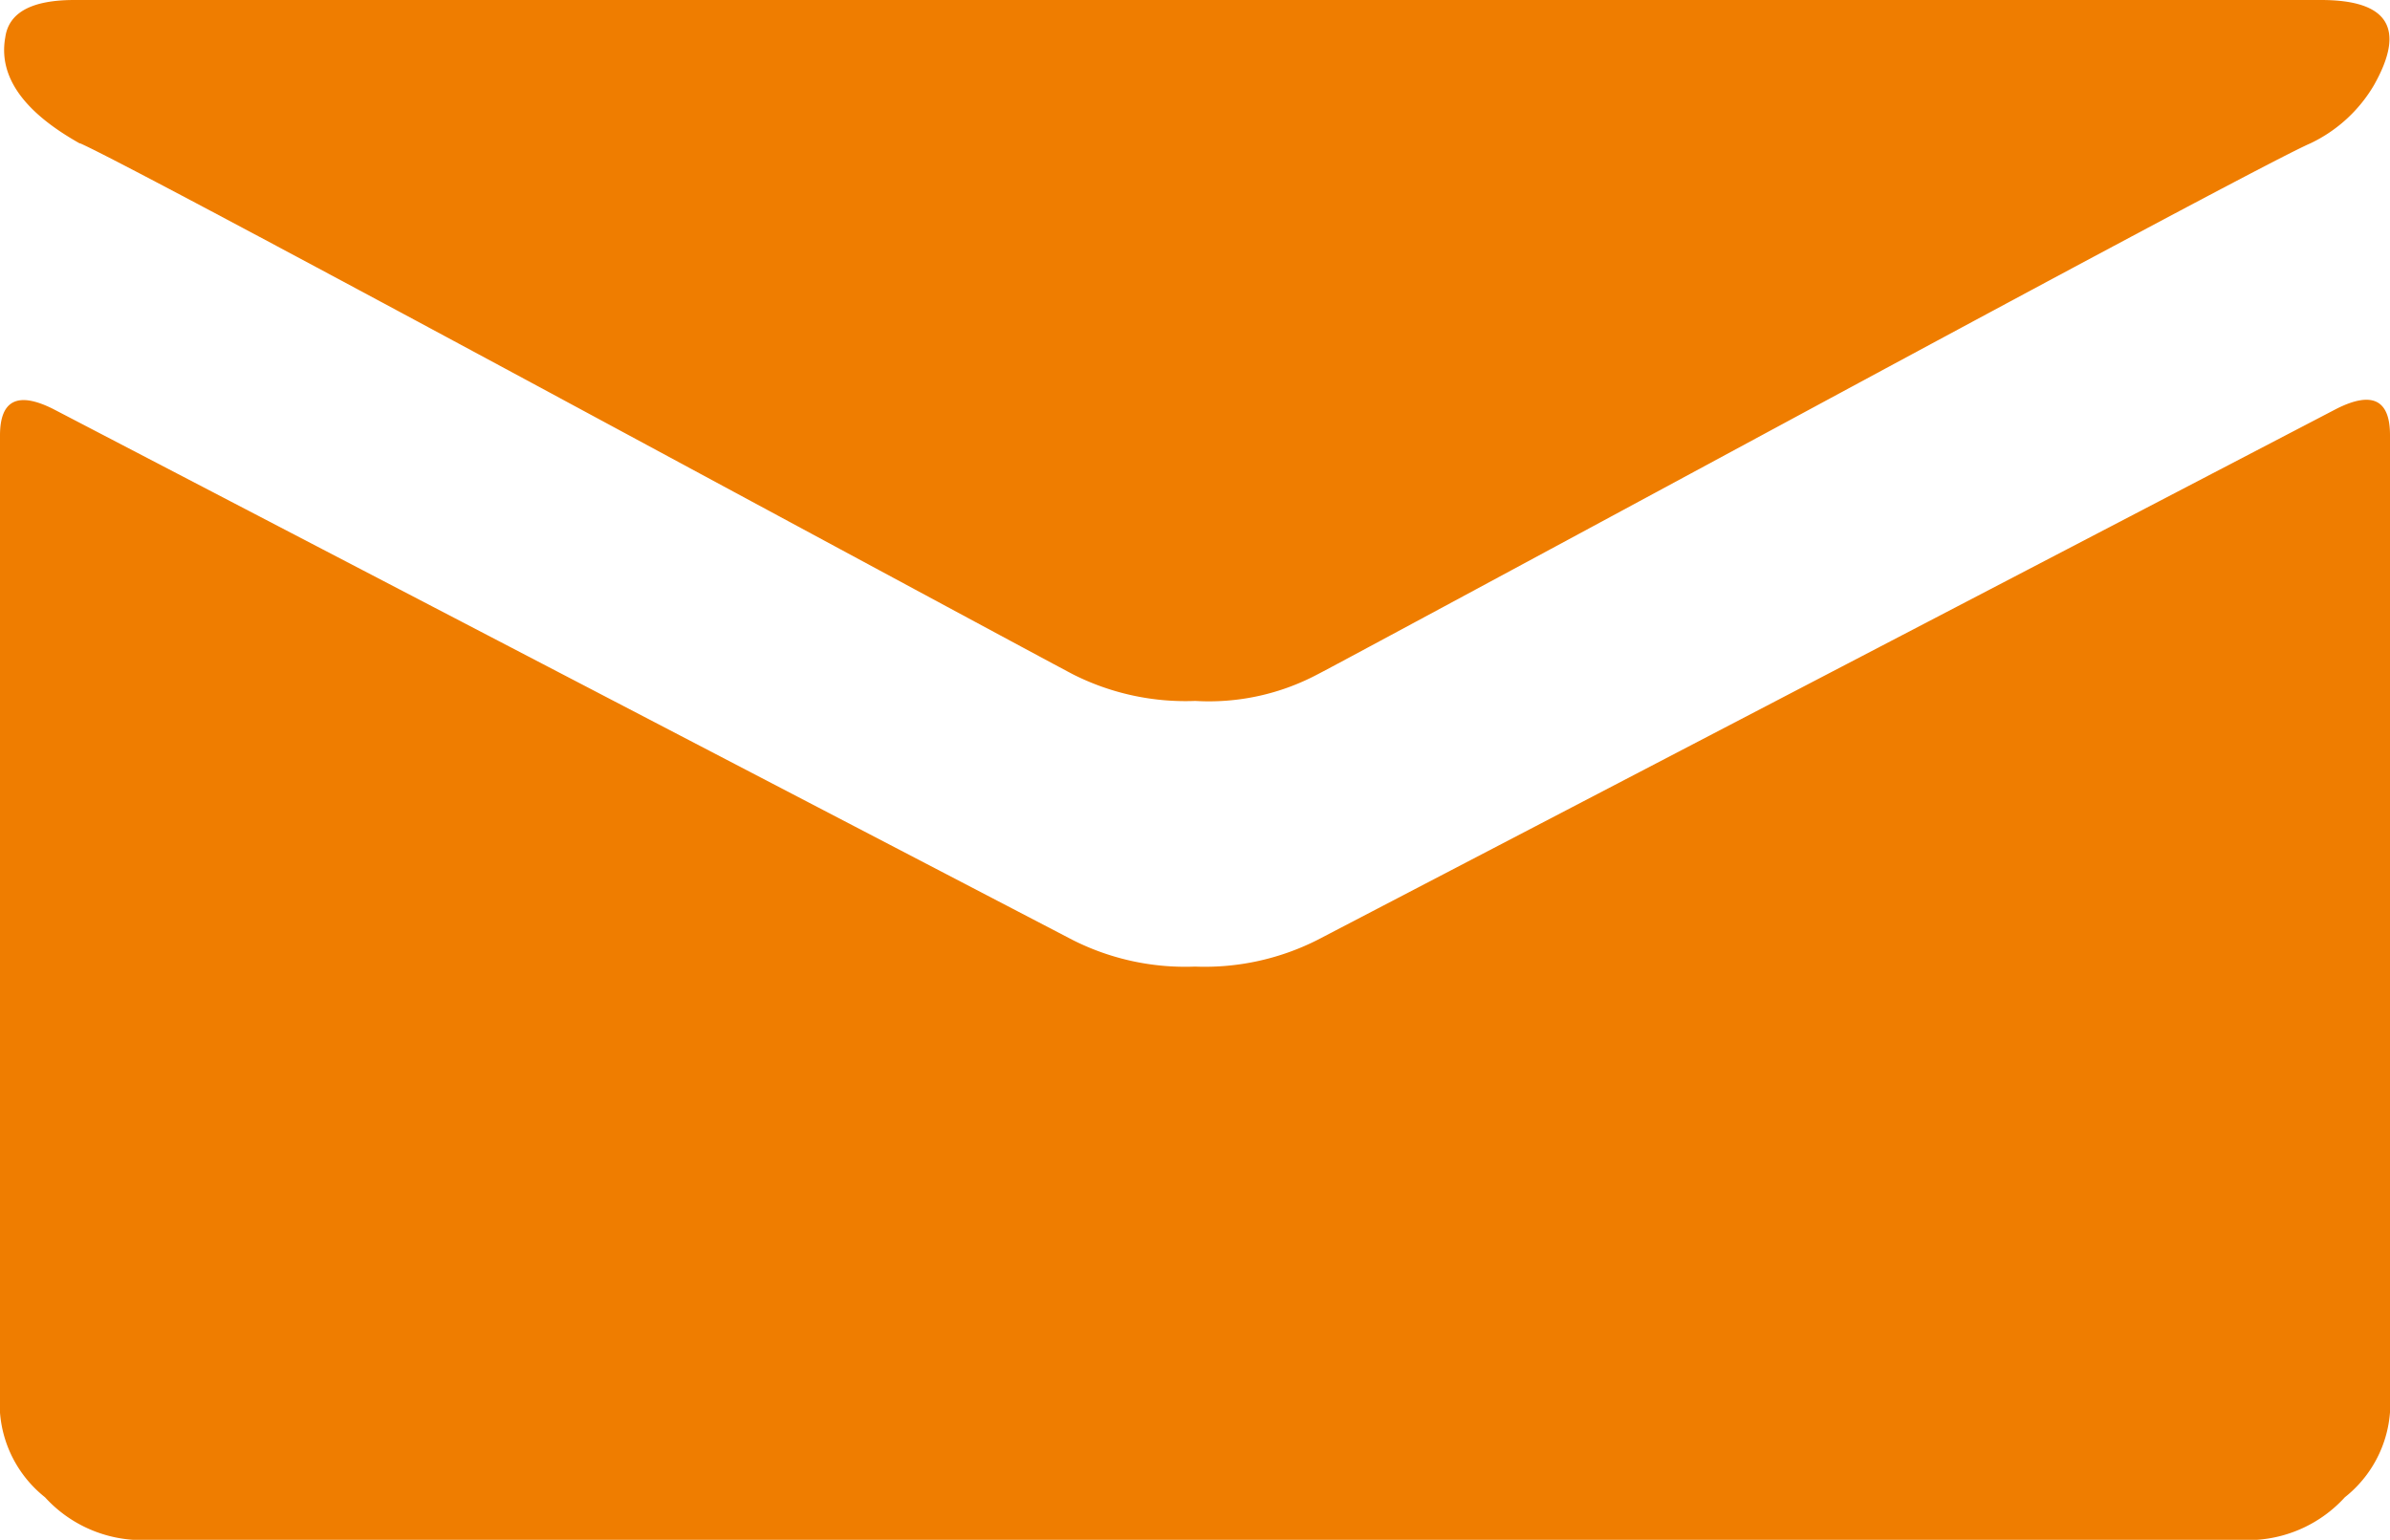 <svg height="22.065" viewBox="0 0 34.238 22.065" width="34.238" xmlns="http://www.w3.org/2000/svg"><path d="m1.141 14.654q-1.217-.684-1.065-1.521.076-.533.989-.533h32.184q1.446 0 .761 1.217a2.1 2.1 0 0 1 -.913.837q-.533.228-7.3 3.88t-6.924 3.728a3.32 3.32 0 0 1 -1.75.38 3.577 3.577 0 0 1 -1.75-.38q-.152-.076-6.924-3.728t-7.3-3.88zm32.336 3.8q.761-.38.761.38v14a1.716 1.716 0 0 1 -.647 1.217 1.879 1.879 0 0 1 -1.255.609h-30.436a1.879 1.879 0 0 1 -1.255-.609 1.716 1.716 0 0 1 -.645-1.212v-14q0-.761.761-.38l14.608 7.609a3.577 3.577 0 0 0 1.75.38 3.577 3.577 0 0 0 1.75-.38z" fill="#ef7d00" transform="translate(0 -12.6)"/></svg>